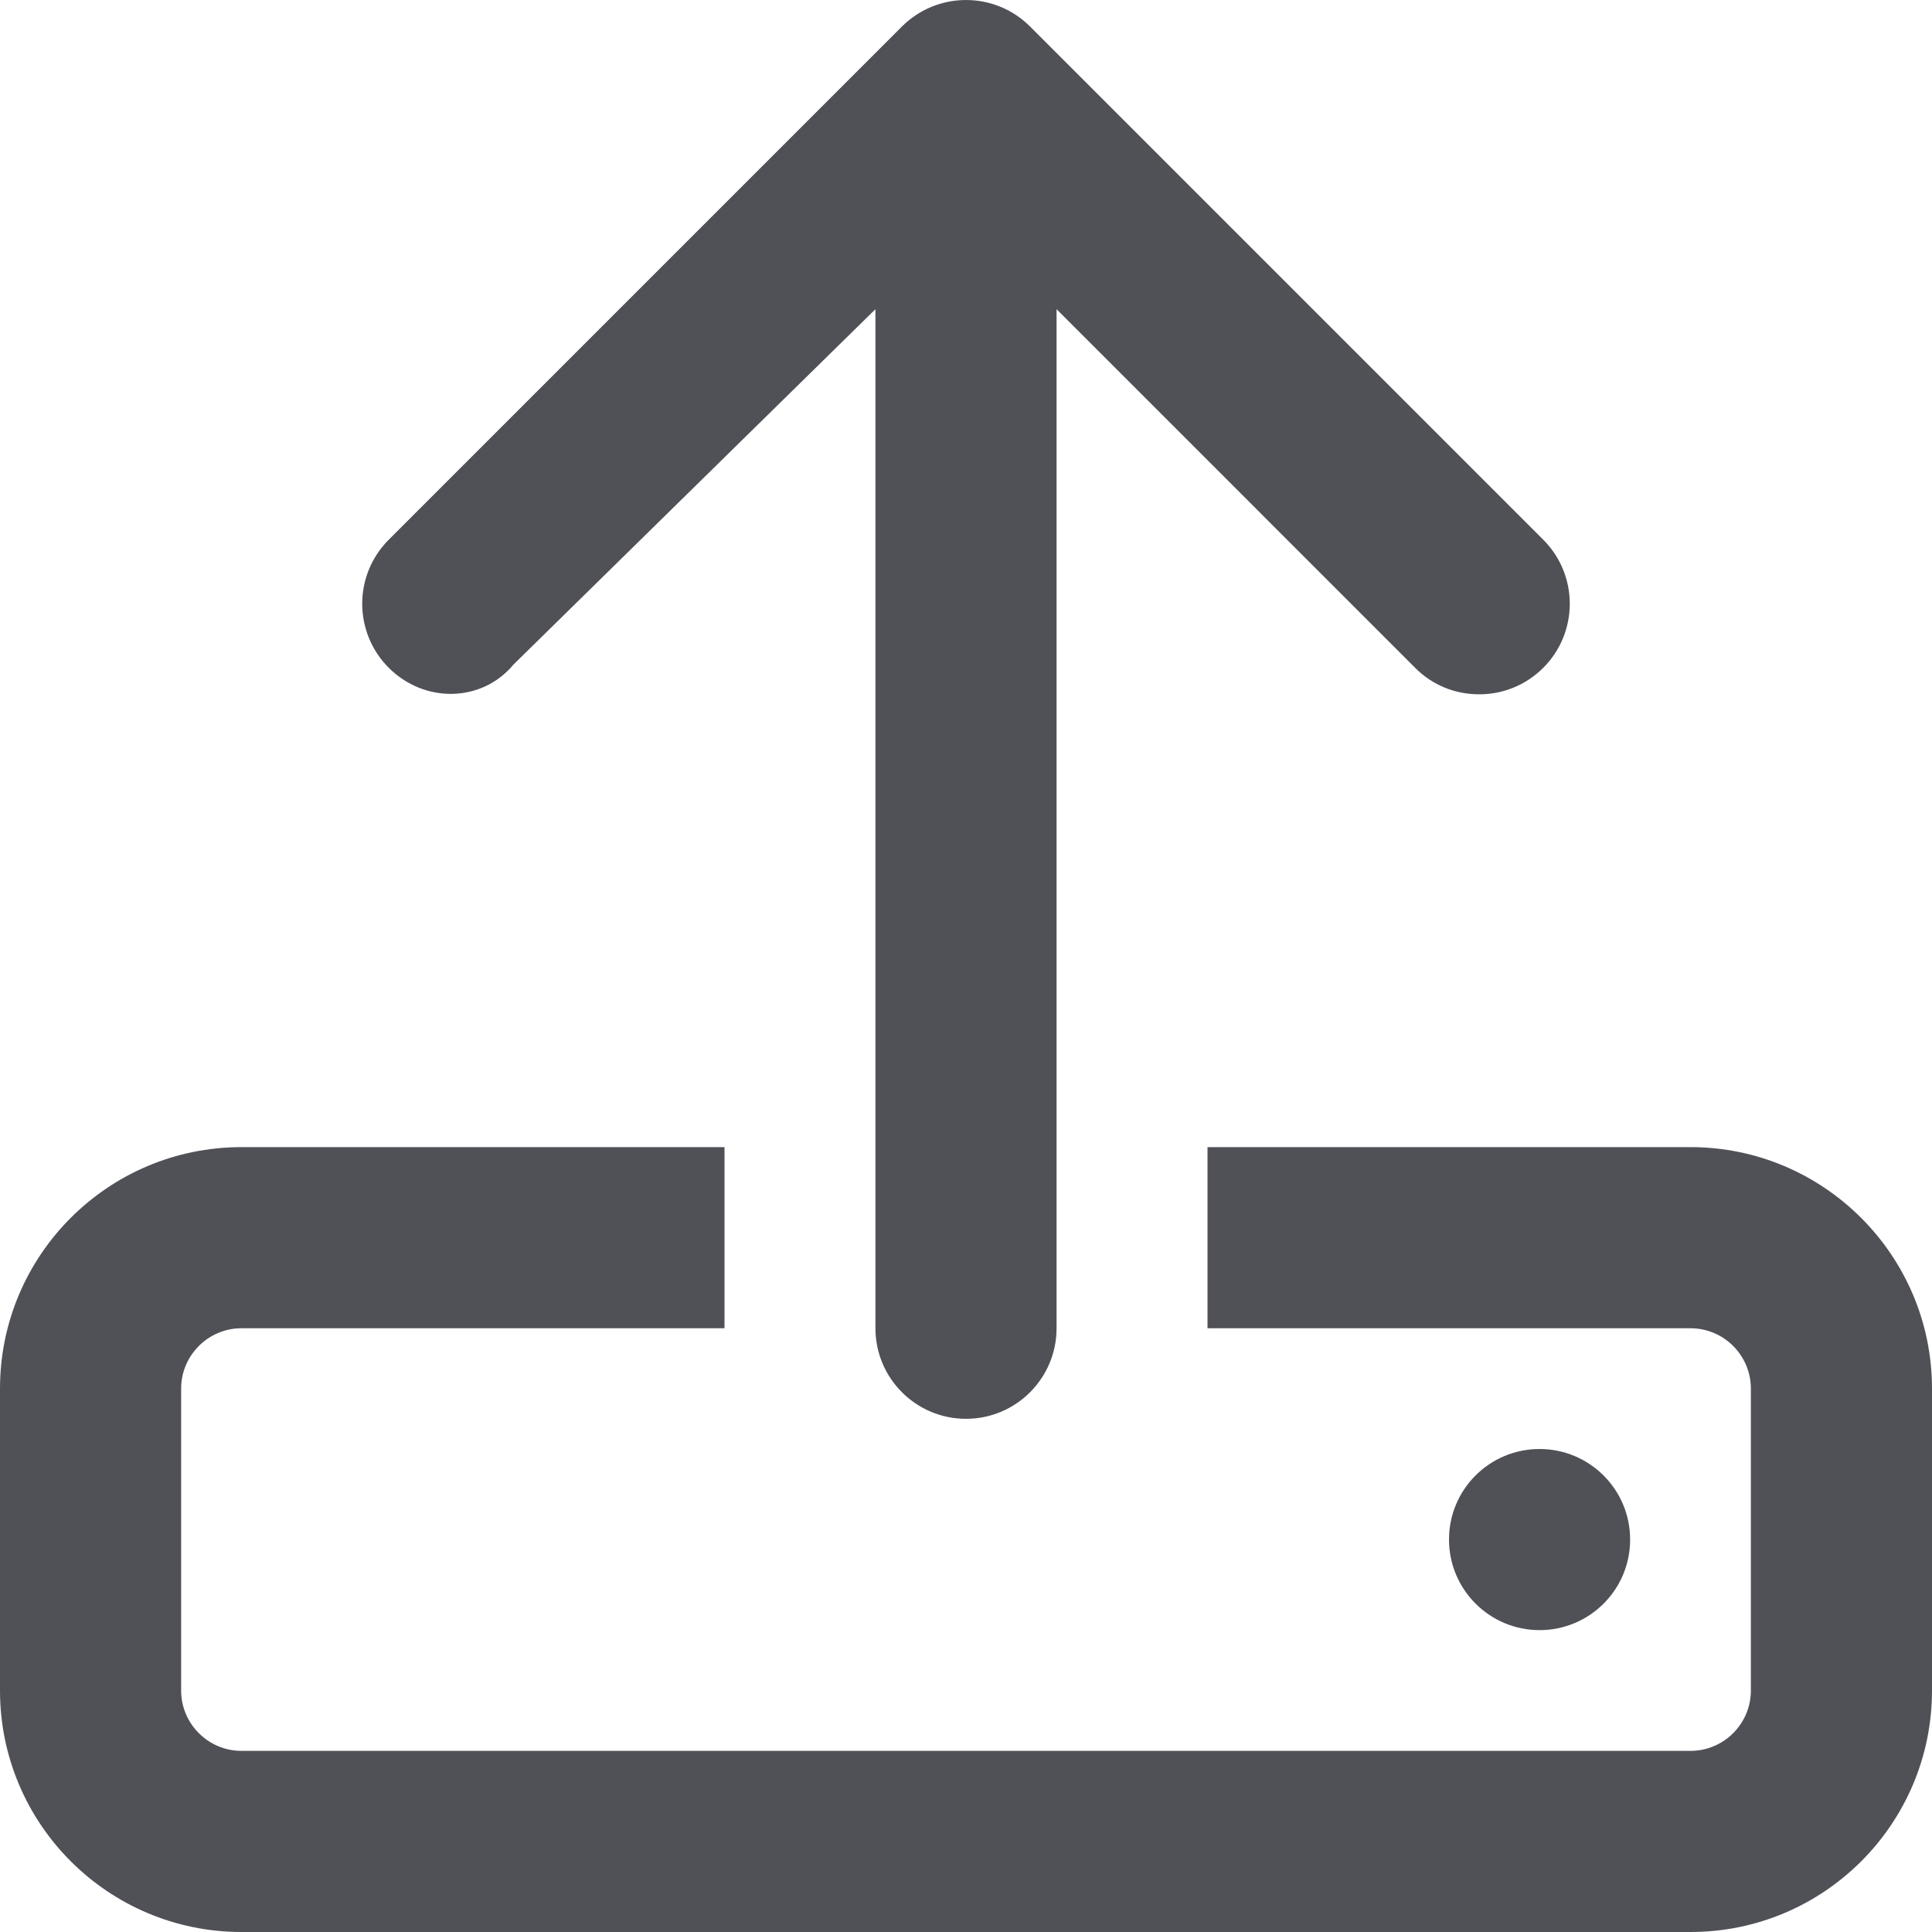 <svg width="32" height="32" viewBox="0 0 32 32" fill="none" xmlns="http://www.w3.org/2000/svg">
<path d="M28 19H20V22H28C28.551 22 29 22.449 29 23V28C29 28.551 28.551 29 28 29H4C3.449 29 3 28.551 3 28V23C3 22.45 3.449 22 4 22H12V19H4C1.791 19 0 20.791 0 23V28C0 30.209 1.791 32 4 32H28C30.209 32 32 30.209 32 28V23C32 20.794 30.206 19 28 19ZM8.506 11.006L14.5 5.121V22C14.5 22.828 15.172 23.5 16 23.5C16.828 23.5 17.5 22.828 17.5 22V5.121L23.439 11.061C23.731 11.356 24.113 11.5 24.5 11.5C24.887 11.5 25.267 11.354 25.561 11.061C26.147 10.475 26.147 9.526 25.561 8.939L17.061 0.439C16.475 -0.146 15.526 -0.146 14.939 0.439L6.439 8.939C5.853 9.525 5.853 10.474 6.439 11.061C7.025 11.647 7.975 11.644 8.506 11.006ZM27 25.5C27 24.671 26.328 24 25.5 24C24.672 24 24 24.669 24 25.5C24 26.328 24.672 27 25.5 27C26.328 27 27 26.331 27 25.5Z" fill="#4F5157"/>
</svg>
